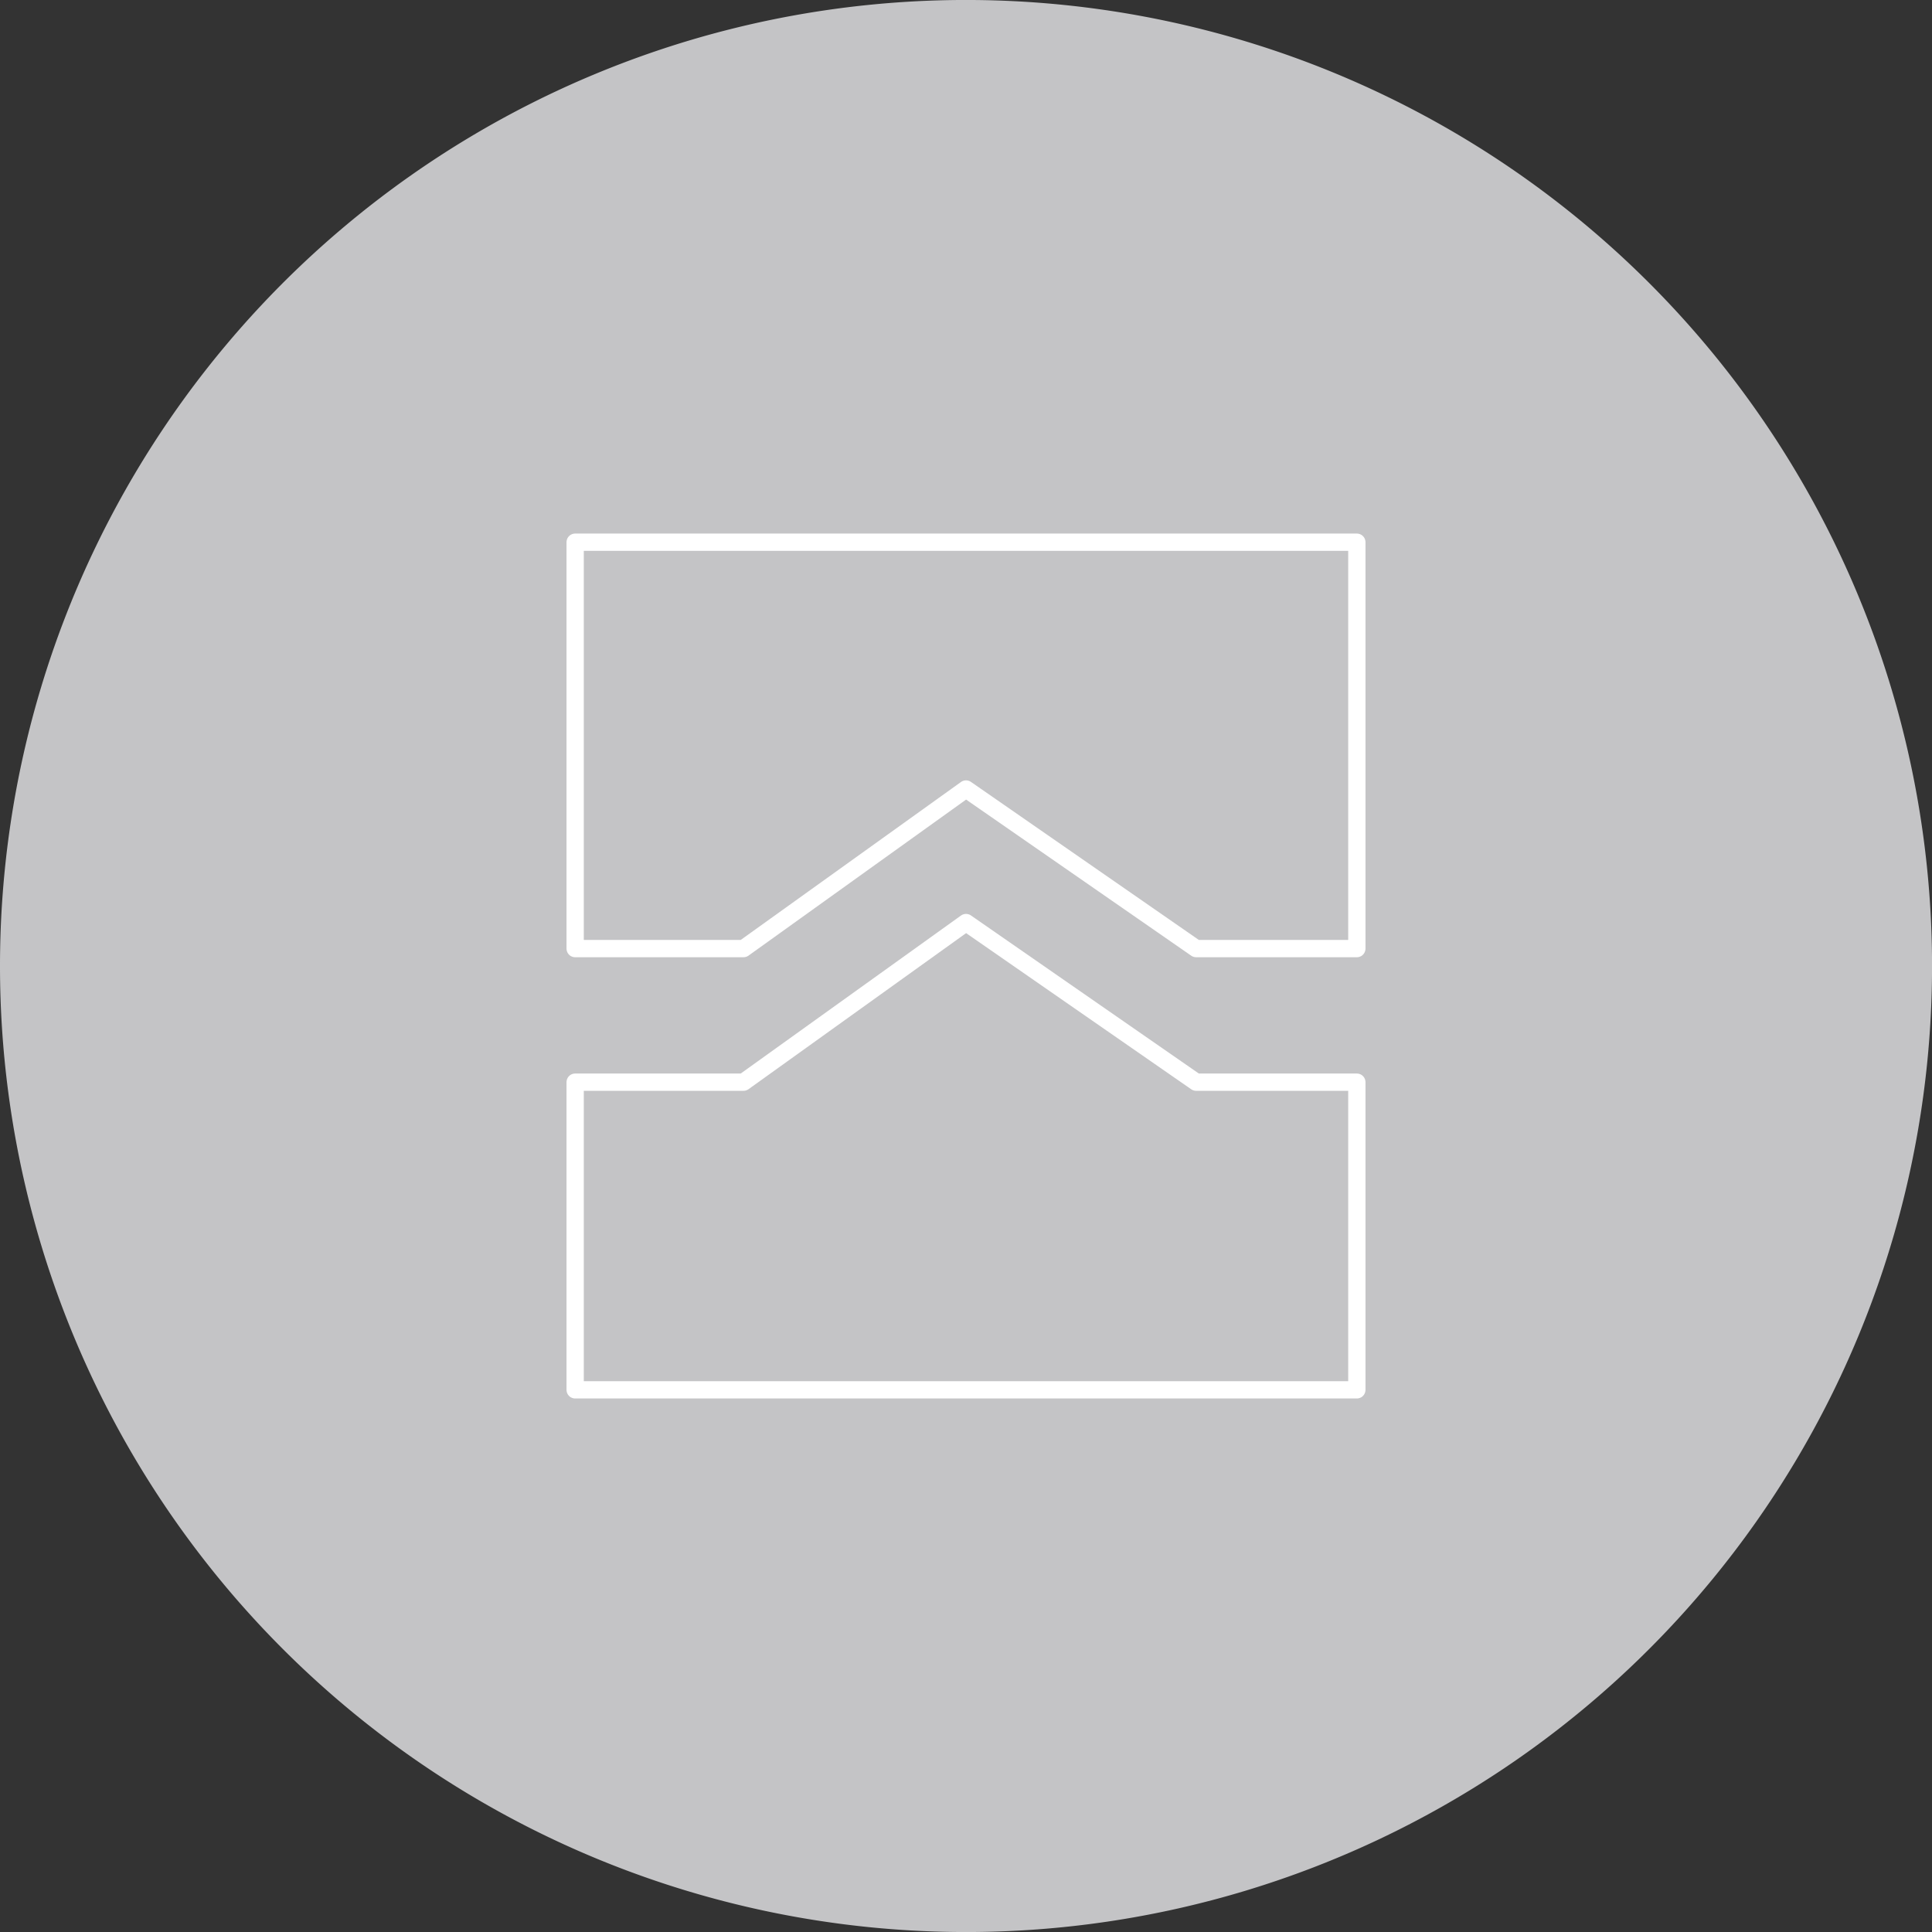 <svg xmlns="http://www.w3.org/2000/svg" width="111.811" height="111.813" viewBox="0 0 111.811 111.813">
  <rect x="0" y="0" width="111.811" height="111.813" fill="#333333" stroke="none"/>
  <g id="Gruppe_577" data-name="Gruppe 577" transform="translate(-1021.762 -3759.177)">
    <path id="Pfad_476" data-name="Pfad 476" d="M30.941,61.884A55.907,55.907,0,1,0-24.964,5.979,55.906,55.906,0,0,0,30.941,61.884" transform="translate(1046.726 3809.106)" fill="#c4c4c6"/>
    <g id="Gruppe_127" data-name="Gruppe 127" transform="translate(1055.048 3812.568)">
      <path id="Pfad_100" data-name="Pfad 100" d="M0,14.967H45.239V-2.838h-9.3L22.621-12.076,9.742-2.838H0Z" transform="translate(0 12.076)" fill="none" stroke="#fff" stroke-linecap="round" stroke-linejoin="round" stroke-width="1"/>
    </g>
    <g id="Gruppe_128" data-name="Gruppe 128" transform="translate(1055.048 3790.556)">
      <path id="Pfad_101" data-name="Pfad 101" d="M0,0H45.239V23.519h-9.3L22.621,14.283,9.742,23.519H0Z" fill="none" stroke="#fff" stroke-linecap="round" stroke-linejoin="round" stroke-width="1"/>
    </g>
  </g>
</svg>
